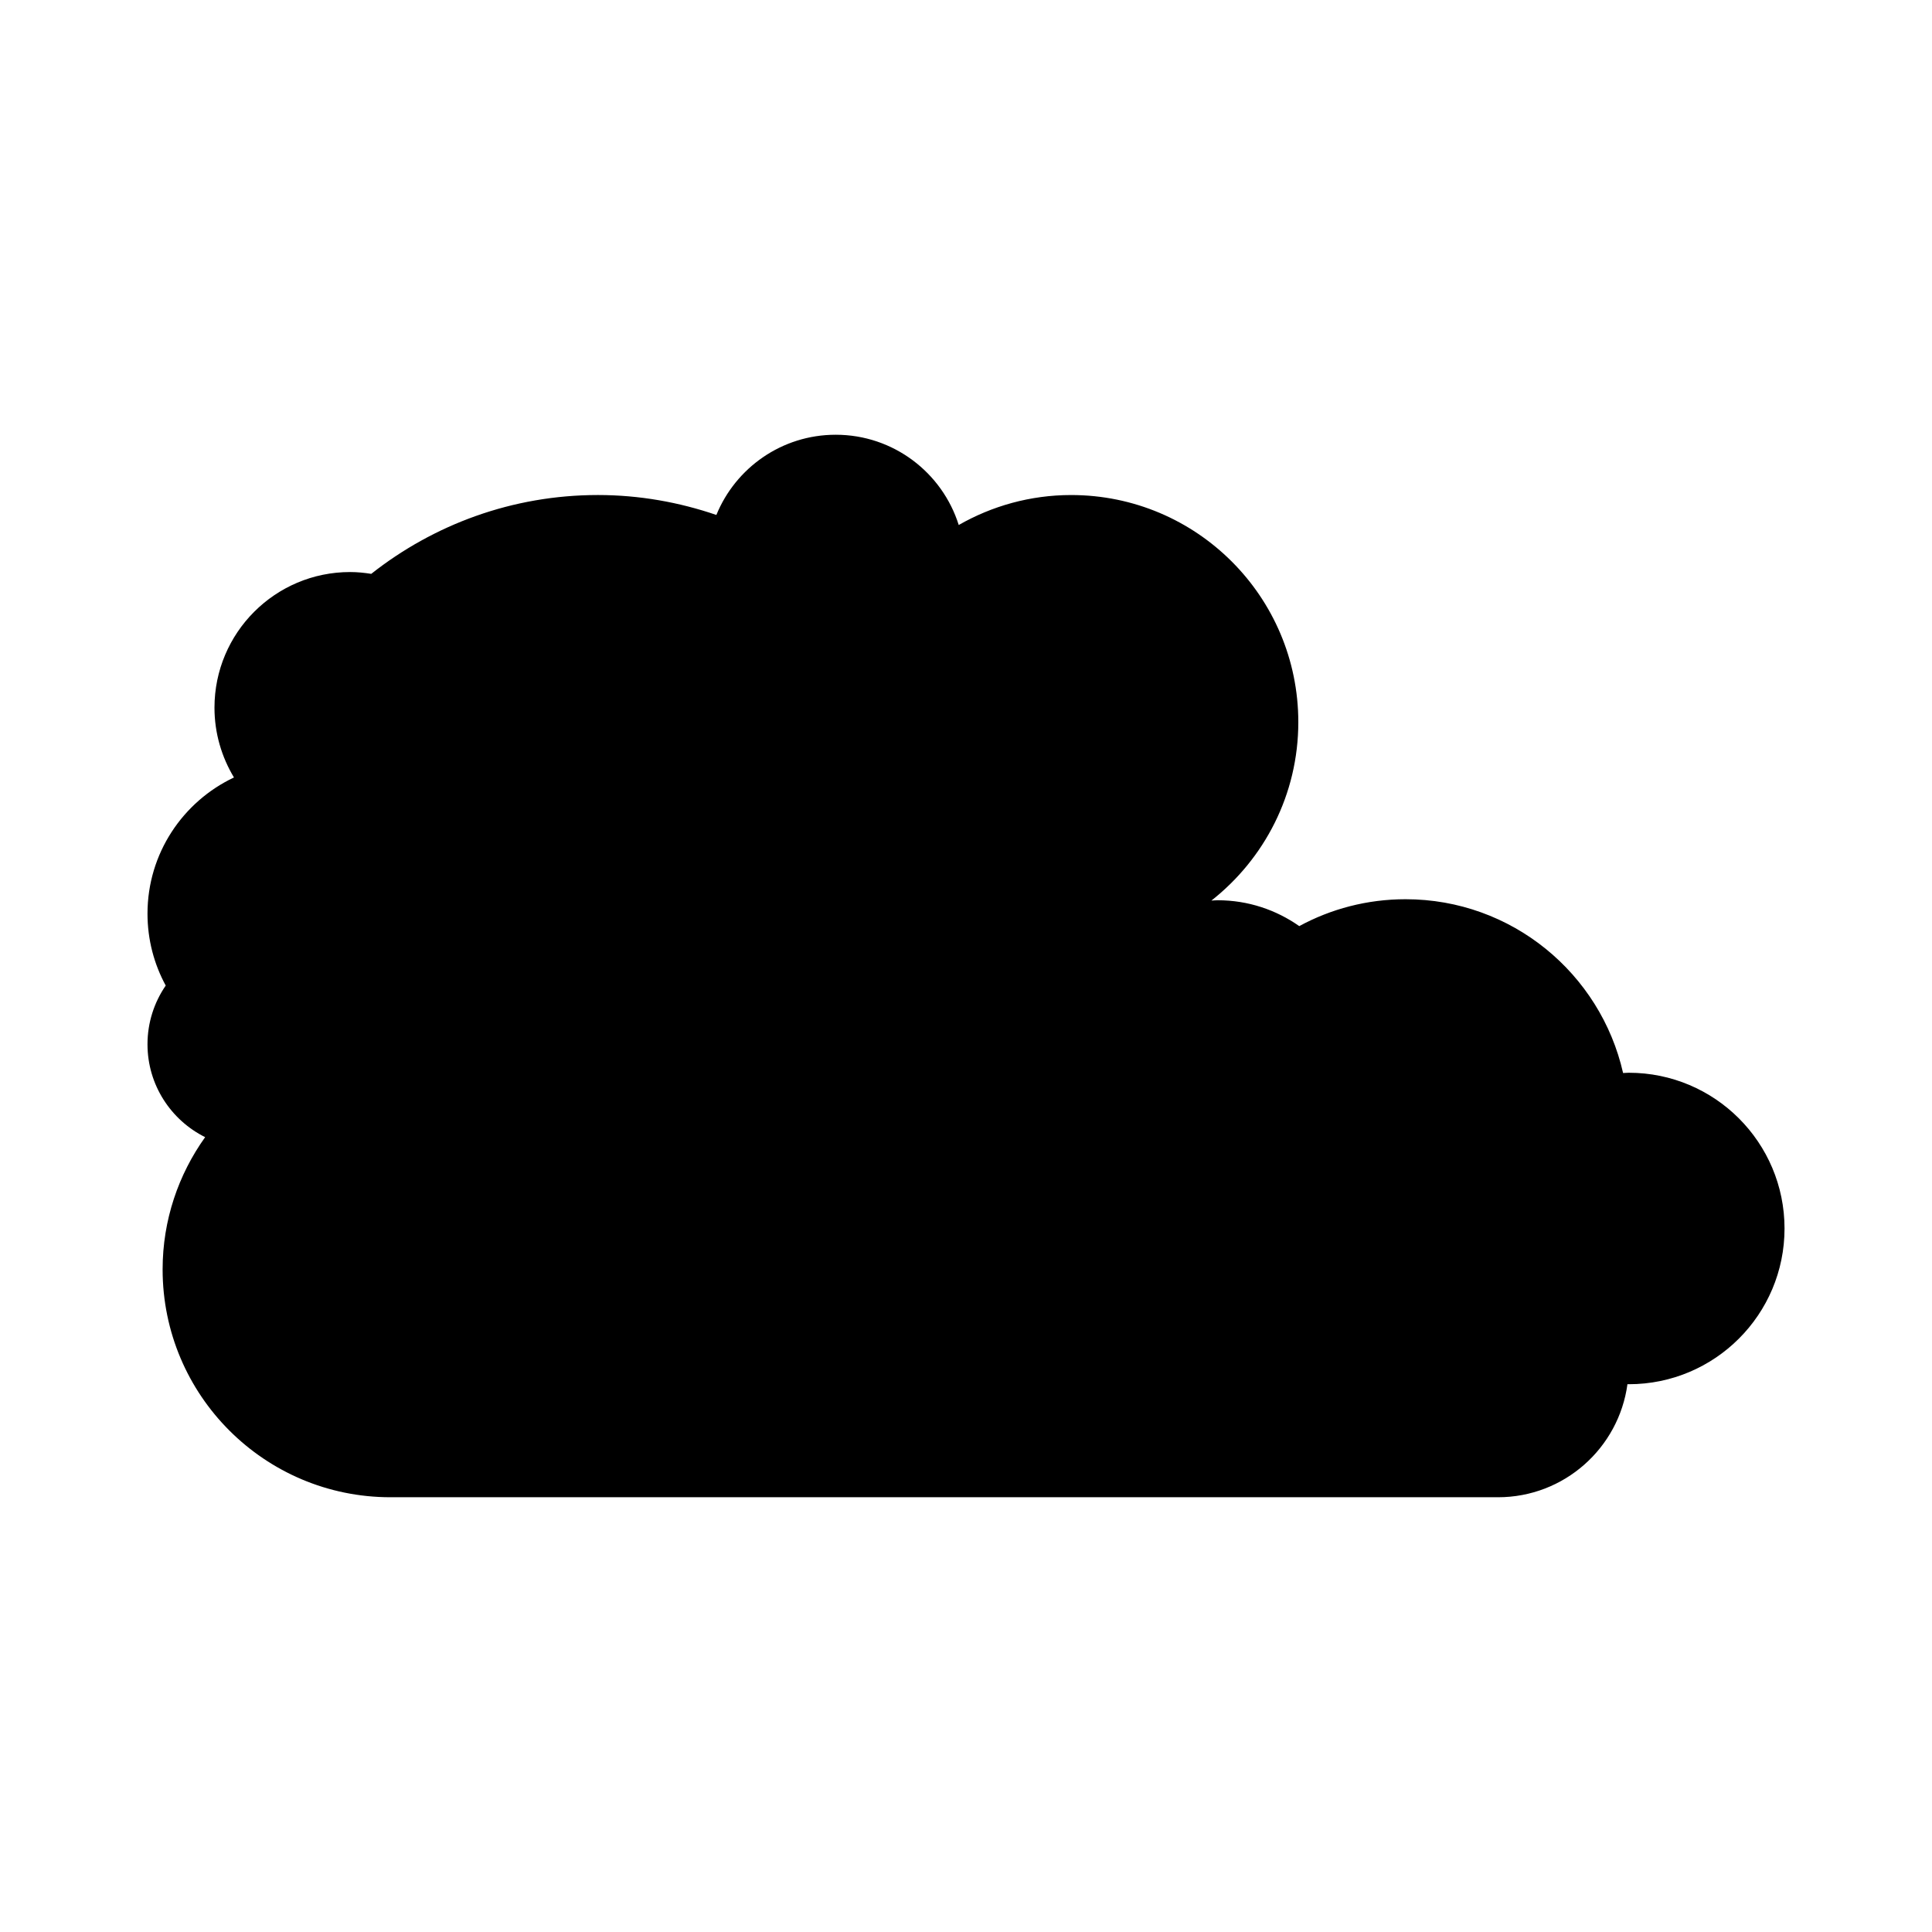 <?xml version="1.0" encoding="UTF-8"?>
<!-- Uploaded to: ICON Repo, www.iconrepo.com, Generator: ICON Repo Mixer Tools -->
<svg fill="#000000" width="800px" height="800px" version="1.1" viewBox="144 144 512 512" xmlns="http://www.w3.org/2000/svg">
 <path d="m575.64 428.29c-0.508 0-1 0.059-1.504 0.074-5.969-26.359-29.488-46.059-57.652-46.059-10.199 0-19.793 2.582-28.168 7.125-6.117-4.301-13.559-6.852-21.605-6.852-0.566 0-1.117 0.059-1.676 0.086 14.004-11.02 23.031-28.086 23.031-47.285 0-33.242-26.949-60.188-60.188-60.188-10.855 0-21.012 2.914-29.805 7.941-4.356-13.863-17.301-23.918-32.602-23.918-14.297 0-26.531 8.789-31.625 21.254-9.859-3.367-20.391-5.281-31.387-5.281-22.703 0-43.535 7.848-60.078 20.891-1.828-0.289-3.688-0.48-5.598-0.48-19.852 0-35.945 16.094-35.945 35.945 0 6.773 1.91 13.086 5.164 18.496-13.531 6.394-22.914 20.129-22.914 36.09 0 6.902 1.75 13.391 4.832 19.055-3.043 4.426-4.832 9.781-4.832 15.559 0 10.793 6.231 20.109 15.277 24.617-7.066 9.887-11.27 21.961-11.27 35.043 0 33.348 27.035 60.383 60.383 60.383h293.5c17.551 0 32.02-13.055 34.316-29.973 0.121 0 0.234 0.02 0.355 0.02 22.793 0 41.27-18.477 41.27-41.27-0.008-22.797-18.484-41.273-41.277-41.273z"/>
</svg>